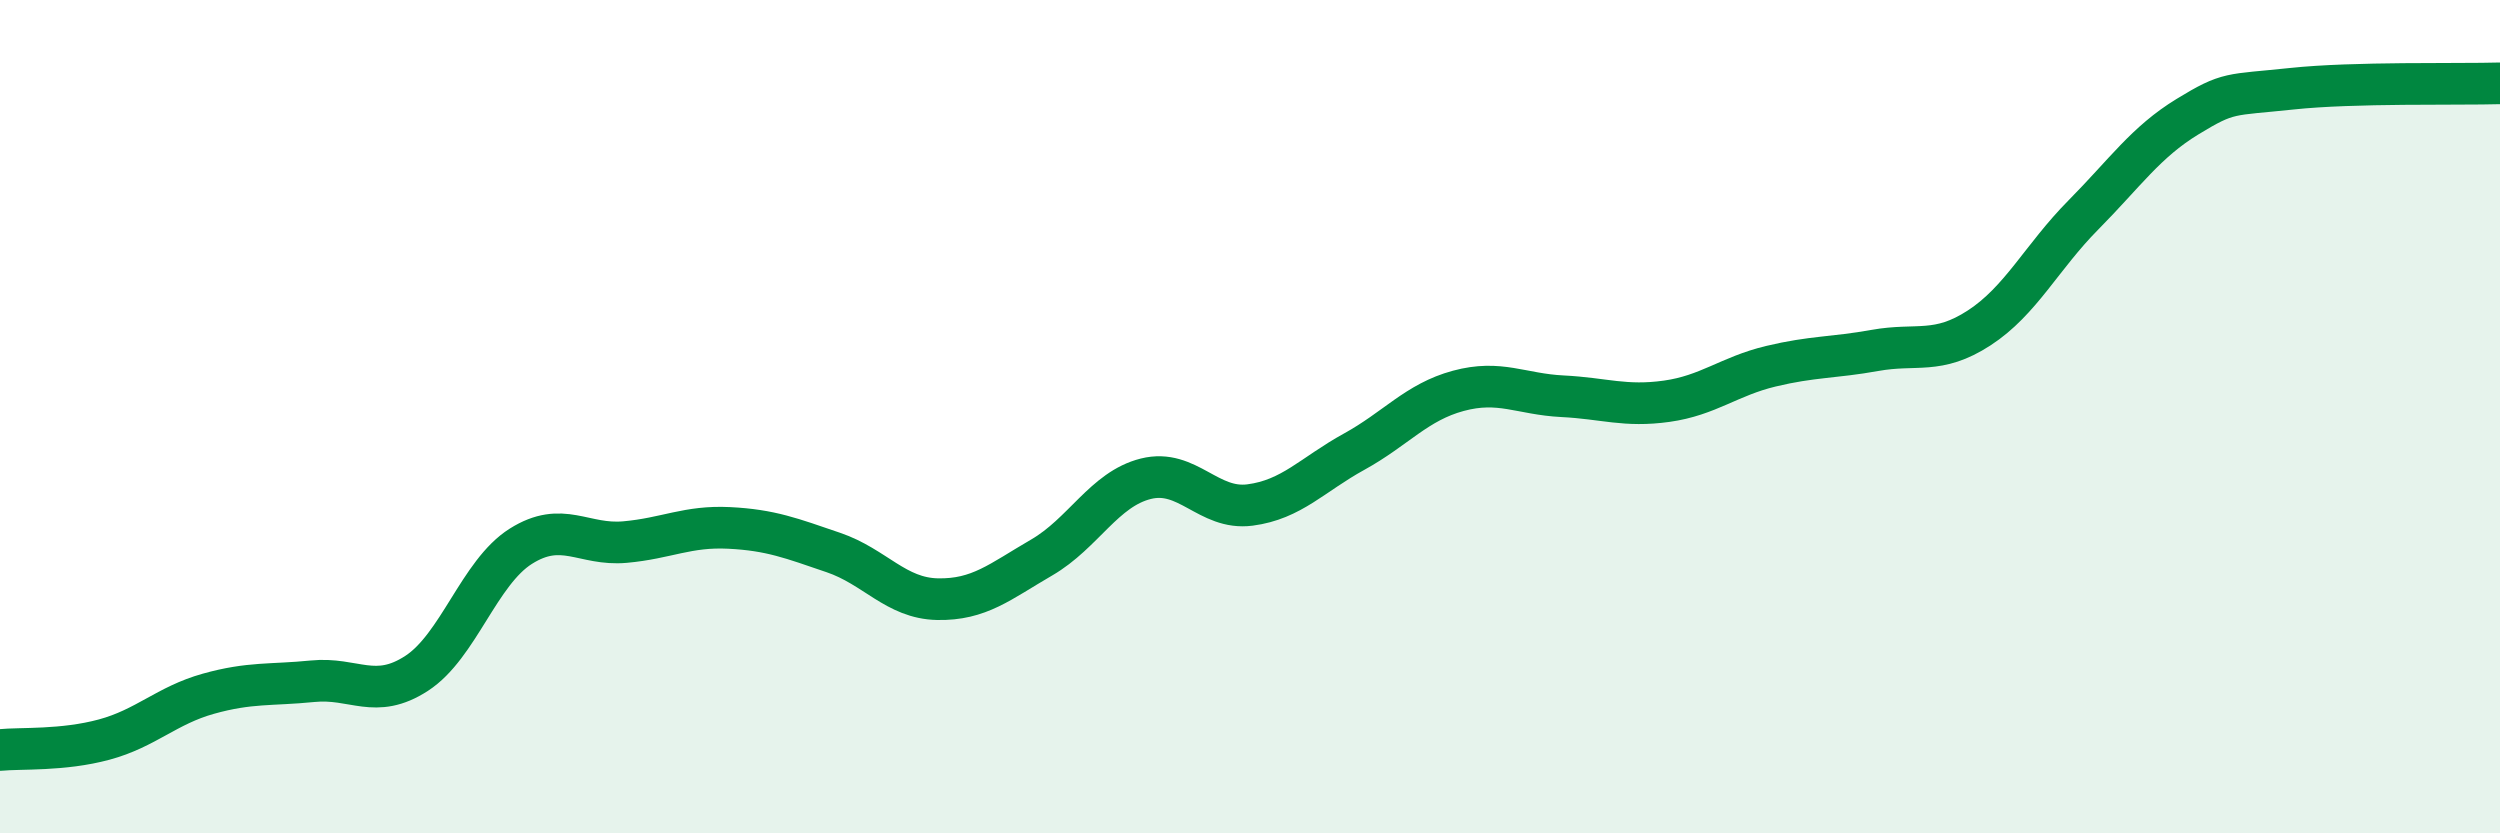 
    <svg width="60" height="20" viewBox="0 0 60 20" xmlns="http://www.w3.org/2000/svg">
      <path
        d="M 0,18 C 0.5,17.95 1.5,18.02 2.5,17.75 C 3.5,17.48 4,16.93 5,16.65 C 6,16.37 6.5,16.45 7.5,16.35 C 8.5,16.25 9,16.81 10,16.16 C 11,15.51 11.5,13.74 12.5,13.11 C 13.5,12.48 14,13.1 15,13.01 C 16,12.92 16.5,12.62 17.5,12.67 C 18.5,12.72 19,12.92 20,13.26 C 21,13.6 21.5,14.36 22.5,14.38 C 23.5,14.4 24,13.96 25,13.38 C 26,12.8 26.5,11.74 27.5,11.49 C 28.5,11.24 29,12.25 30,12.12 C 31,11.99 31.5,11.39 32.5,10.84 C 33.5,10.29 34,9.65 35,9.38 C 36,9.11 36.5,9.46 37.5,9.51 C 38.5,9.56 39,9.77 40,9.63 C 41,9.49 41.5,9.03 42.5,8.79 C 43.5,8.55 44,8.59 45,8.41 C 46,8.23 46.5,8.52 47.5,7.87 C 48.5,7.22 49,6.17 50,5.16 C 51,4.15 51.5,3.41 52.5,2.8 C 53.5,2.19 53.5,2.29 55,2.13 C 56.5,1.97 59,2.03 60,2L60 20L0 20Z"
        fill="#008740"
        opacity="0.1"
        stroke-linecap="round"
        stroke-linejoin="round"
      />
      <path
        d="M 0,18 C 0.5,17.95 1.5,18.02 2.5,17.75 C 3.5,17.48 4,16.93 5,16.65 C 6,16.37 6.5,16.45 7.5,16.35 C 8.5,16.25 9,16.81 10,16.16 C 11,15.51 11.5,13.74 12.5,13.11 C 13.5,12.48 14,13.1 15,13.01 C 16,12.92 16.5,12.62 17.5,12.67 C 18.5,12.72 19,12.92 20,13.26 C 21,13.6 21.5,14.36 22.5,14.38 C 23.5,14.4 24,13.96 25,13.38 C 26,12.8 26.5,11.74 27.5,11.49 C 28.5,11.24 29,12.25 30,12.12 C 31,11.99 31.5,11.39 32.5,10.84 C 33.5,10.29 34,9.65 35,9.38 C 36,9.11 36.5,9.46 37.5,9.51 C 38.5,9.56 39,9.77 40,9.63 C 41,9.49 41.5,9.03 42.5,8.79 C 43.5,8.55 44,8.59 45,8.41 C 46,8.23 46.5,8.52 47.5,7.87 C 48.5,7.22 49,6.17 50,5.16 C 51,4.15 51.5,3.41 52.5,2.8 C 53.5,2.19 53.5,2.29 55,2.13 C 56.5,1.97 59,2.03 60,2"
        stroke="#008740"
        stroke-width="1"
        fill="none"
        stroke-linecap="round"
        stroke-linejoin="round"
      />
    </svg>
  